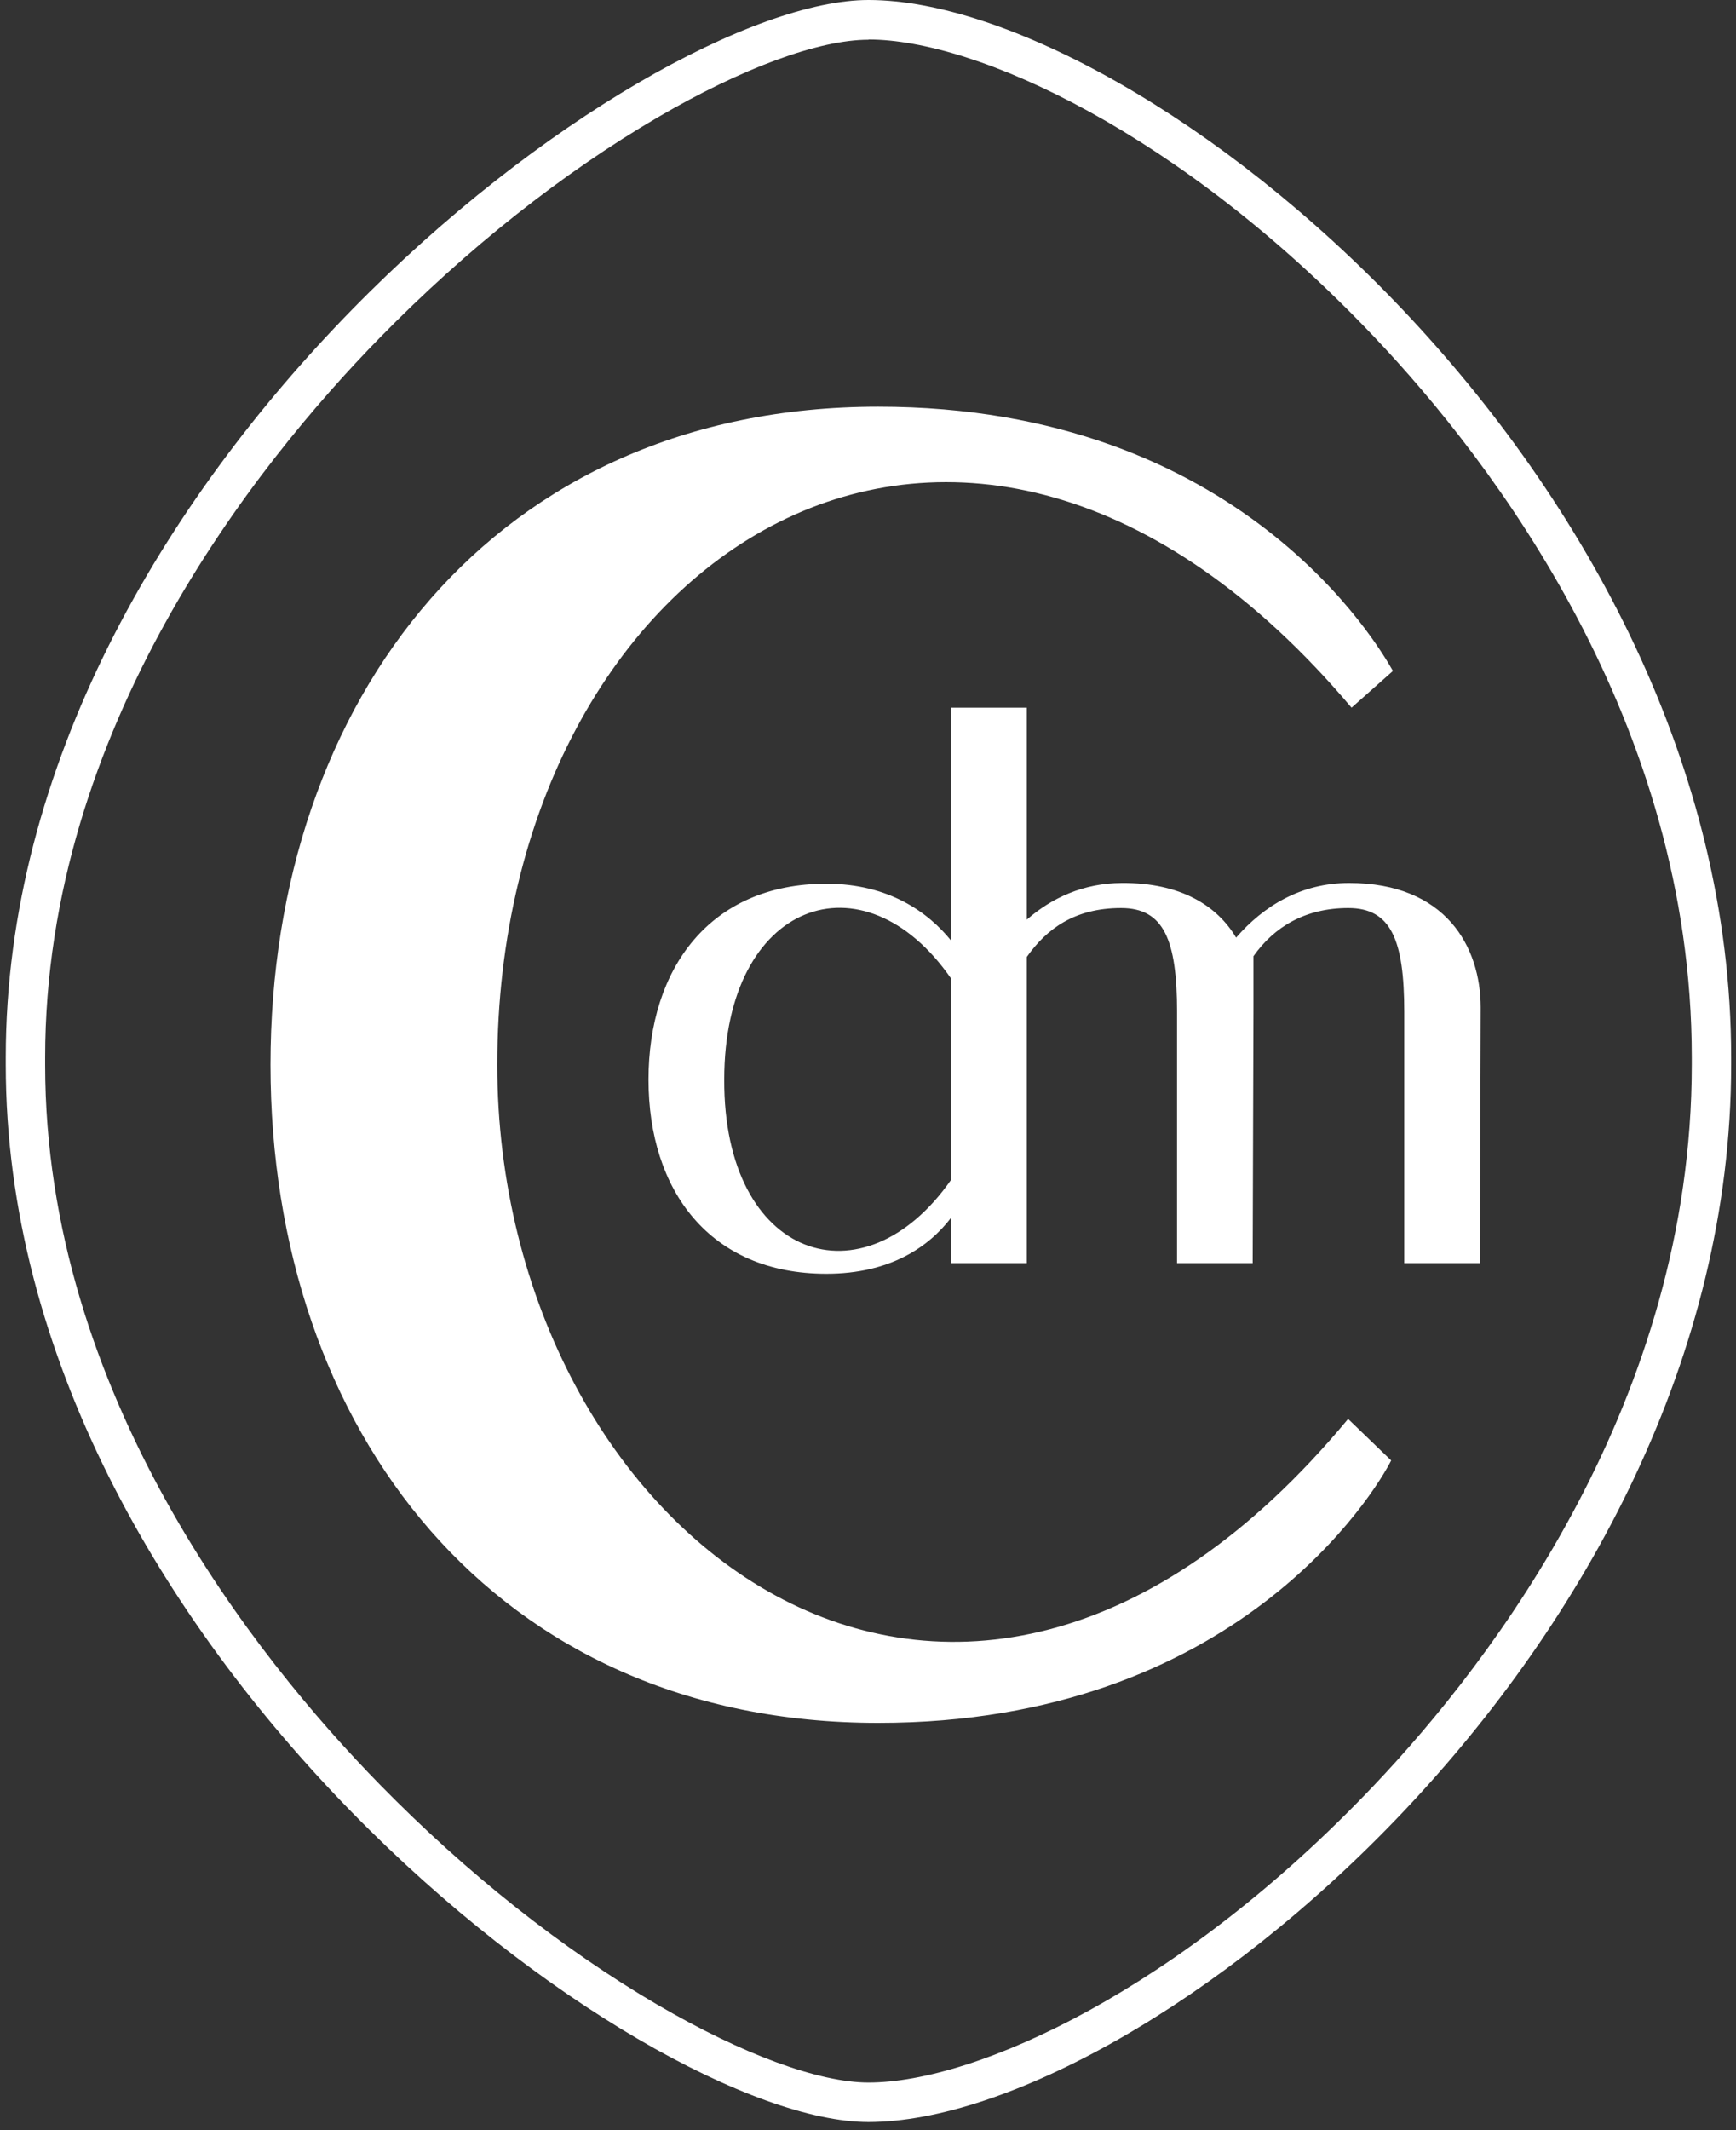 <svg width="53" height="65" viewBox="0 0 53 65" fill="none" xmlns="http://www.w3.org/2000/svg">
<rect x="0" y="0" width="53" height="65" fill="#333333" stroke="none"/>
<g clip-path="url(#clip0_2010_593)">
<path d="M26.514 1.205C29.805 1.205 36.04 4.046 41.955 10.281C45.577 14.1 51.65 22.032 51.65 32.263V32.294V32.382V32.459V32.493C51.65 42.724 45.577 50.659 41.955 54.475C36.04 60.711 29.805 63.551 26.514 63.551C25.005 63.551 22.659 62.688 20.079 61.181C17.176 59.485 14.246 57.163 11.603 54.465C7.785 50.565 1.378 42.528 1.378 32.497V32.466V32.375V32.297V32.266C1.378 22.235 7.785 14.198 11.603 10.298C14.246 7.6 17.176 5.278 20.079 3.582C22.659 2.075 25.005 1.212 26.514 1.212M26.514 0C19.583 0 0.176 14.446 0.176 32.263C0.176 32.3 0.176 32.337 0.176 32.378C0.176 32.415 0.176 32.453 0.176 32.493C0.176 50.311 19.583 64.756 26.514 64.756C34.892 64.756 52.852 50.311 52.852 32.493C52.852 32.456 52.852 32.415 52.852 32.378C52.852 32.341 52.852 32.304 52.852 32.263C52.848 14.446 34.892 0 26.514 0Z" fill="white"/>
<path d="M42.475 44.562C42.002 45.51 37.745 52.576 26.811 52.576C15.09 52.576 8.258 43.614 8.258 32.493C8.258 21.372 15.09 12.411 26.811 12.411C37.901 12.411 42.107 19.737 42.526 20.475L41.263 21.596C29.421 7.567 15.182 16.89 15.182 32.493C15.182 46.831 29.174 57.742 41.158 43.3L42.471 44.566L42.475 44.562Z" fill="white"/>
<path d="M41.184 26.945C39.719 26.945 38.572 27.652 37.741 28.61V28.617C37.161 27.642 36.053 26.934 34.247 26.945C33.079 26.951 32.11 27.398 31.347 28.065V21.596H29.038V28.705C28.346 27.849 27.145 26.968 25.227 26.968C21.669 26.968 19.799 29.562 19.799 32.944C19.799 36.326 21.669 38.871 25.227 38.871C27.188 38.871 28.367 38.039 29.038 37.158V38.547H31.347V29.203C31.948 28.353 32.799 27.71 34.227 27.71C35.53 27.71 35.935 28.681 35.935 30.882V38.547H38.244L38.268 30.743C38.268 30.675 38.268 30.604 38.268 30.537V29.179C38.906 28.275 39.861 27.71 41.164 27.71C42.467 27.71 42.872 28.681 42.872 30.882V38.547H45.181L45.205 30.743C45.205 28.891 44.138 26.945 41.188 26.945H41.184ZM29.038 36.001C26.358 39.846 22.088 38.431 22.111 32.944C22.111 27.5 26.361 25.997 29.038 29.863V36.001Z" fill="white"/>
</g>
<defs>
<clipPath id="clip0_2010_593">
<rect width="53" height="65" fill="white"/>
</clipPath>
</defs>
</svg>
